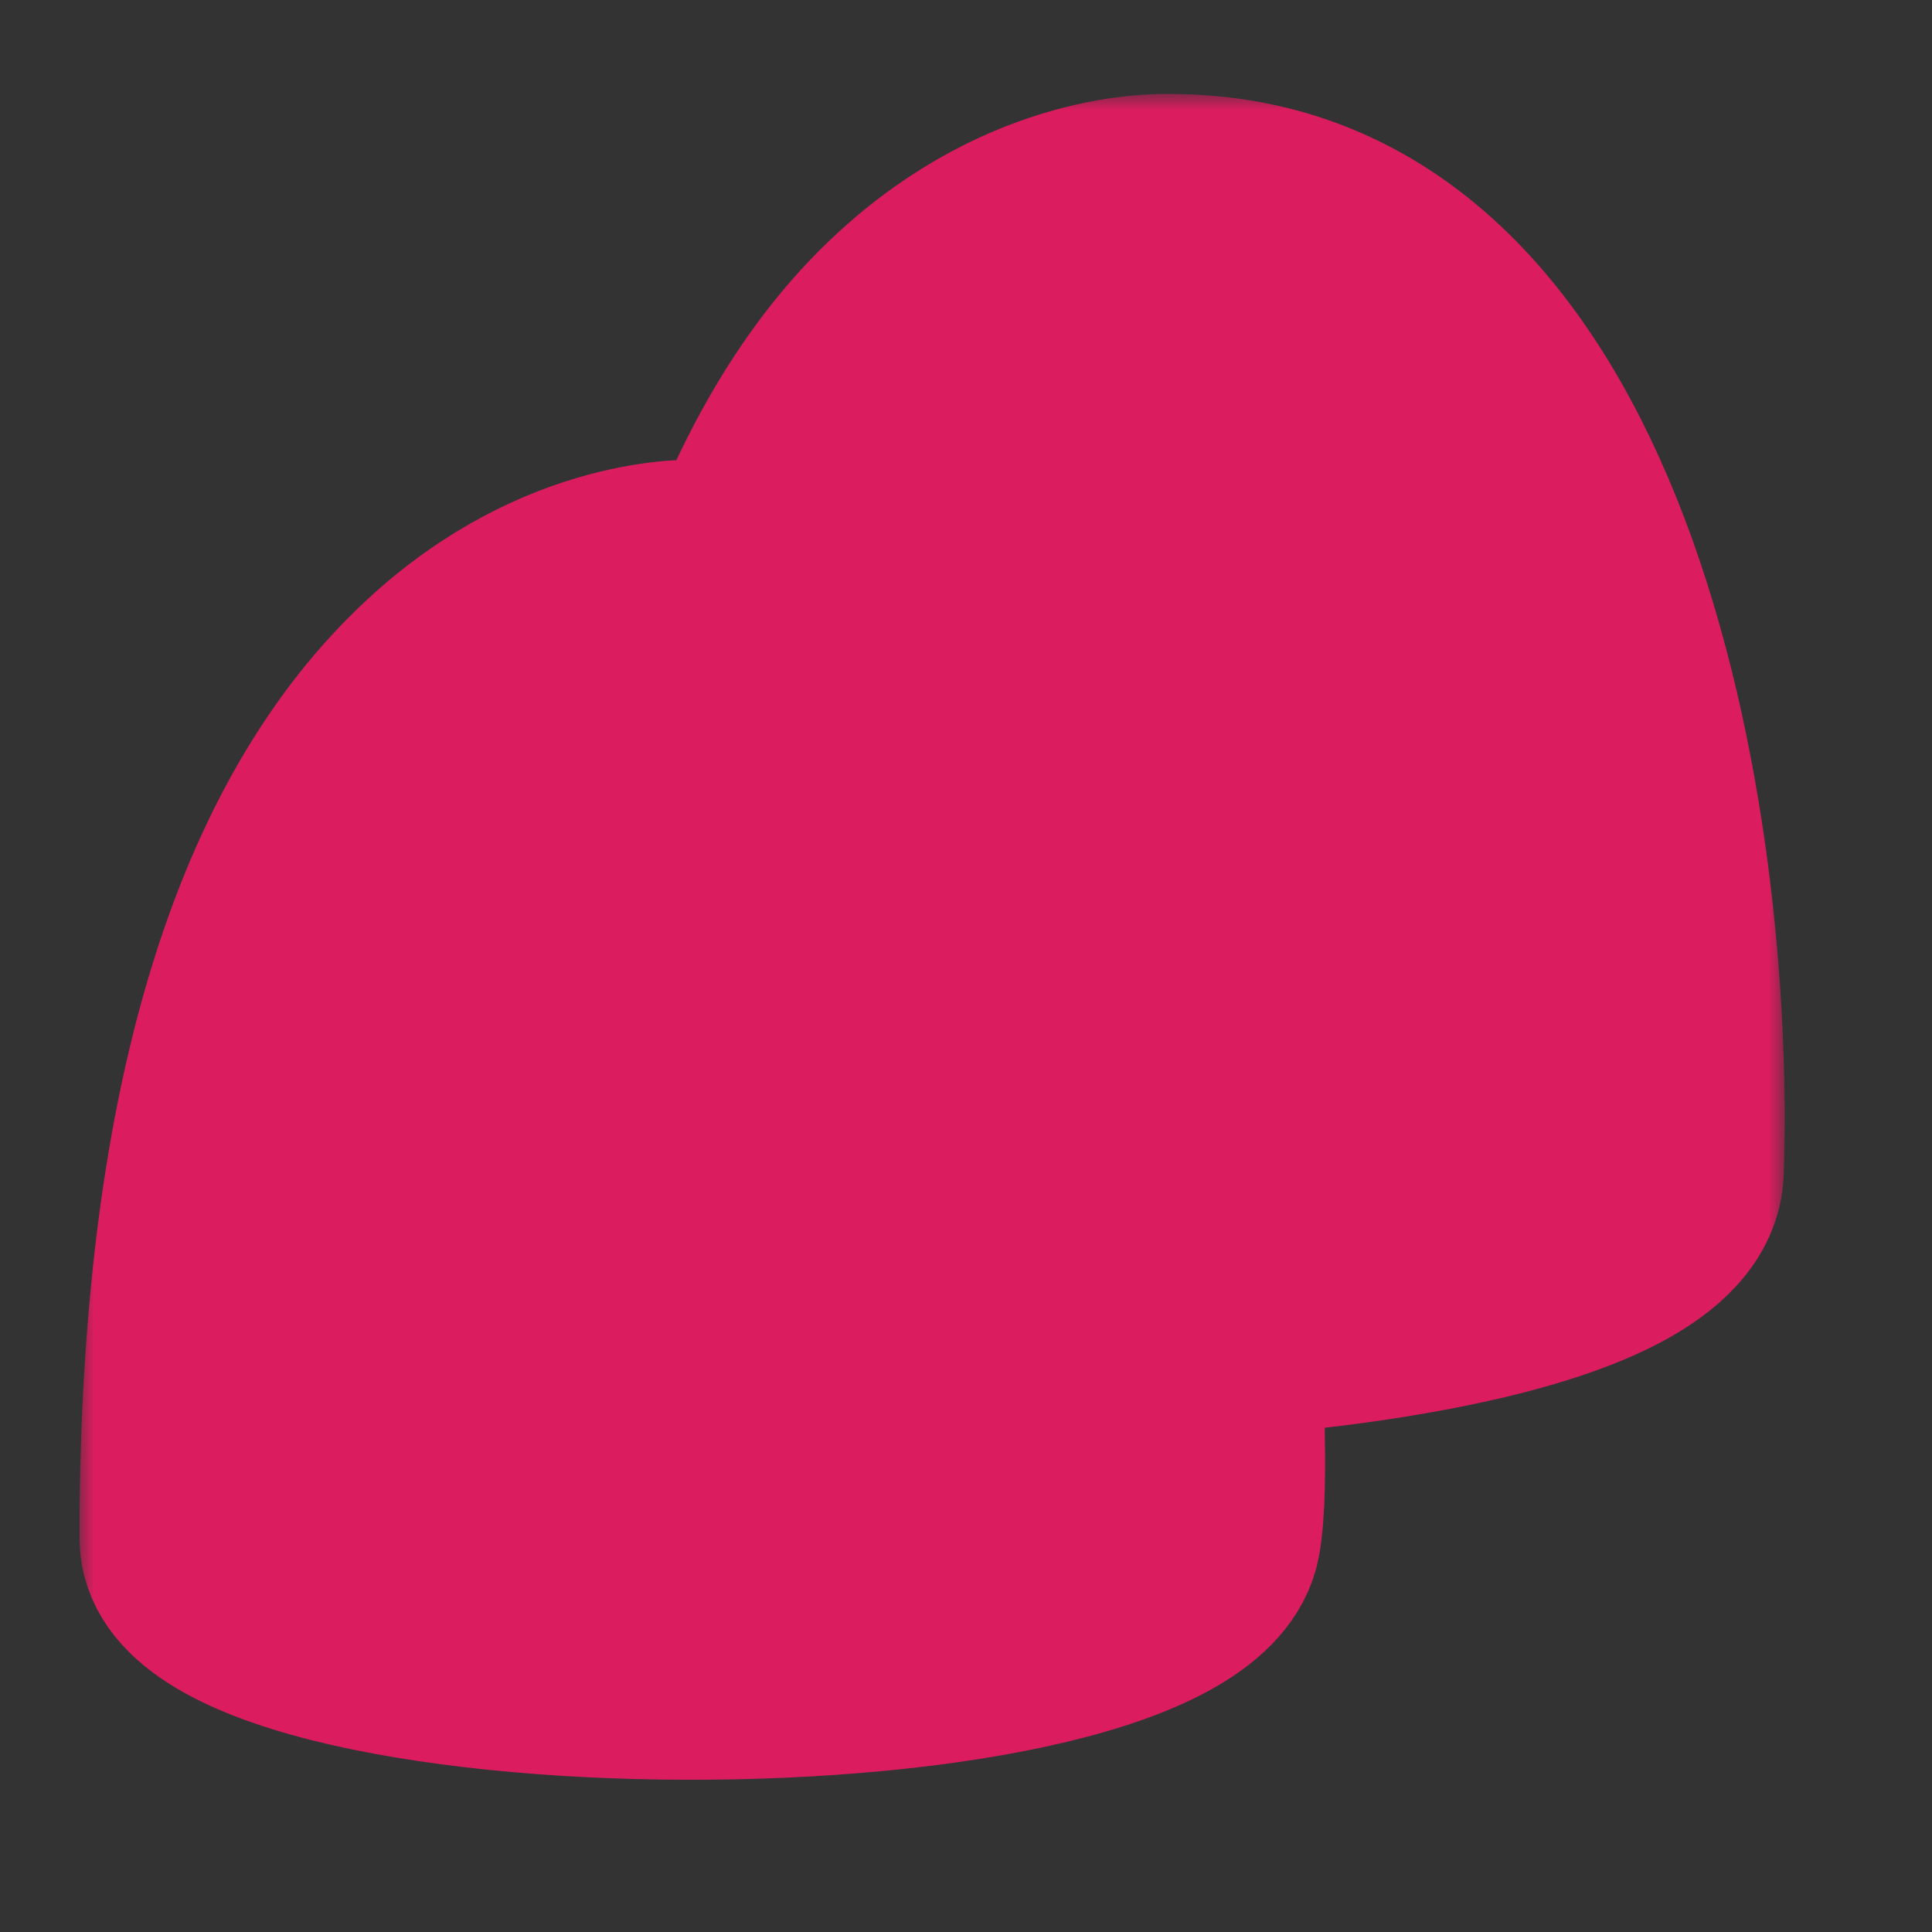 <svg xmlns="http://www.w3.org/2000/svg" fill="none" viewBox="0 0 60 60" height="60" width="60">
<rect x="0" y="0" width="60" height="60" fill="#333333" stroke="none"/>
<path fill="#DB1D5F" d="M42.077 7.414C40.418 6.503 38.531 5.918 36.318 5.918C35.993 5.918 31.991 5.787 28.021 9.464C25.939 11.384 24.247 14.052 22.945 17.371C22.522 17.306 22.132 17.273 21.741 17.273C21.546 17.273 17.479 17.078 13.444 20.82C8.271 25.603 5.603 34.355 5.473 46.849L5.473 47.793C5.473 48.574 5.928 49.192 6.644 49.713C6.644 49.713 6.644 50.006 6.644 50.103C6.969 53.162 16.503 53.552 23.368 53.715C30.201 53.877 37.977 50.949 38.693 49.843C39.377 48.704 38.01 41.611 38.01 41.611C38.01 41.611 53.53 42.132 54.214 36.73C54.995 30.19 52.164 11.254 42.077 7.414Z"></path>
<mask fill="black" height="53" width="53" y="2.917" x="2.426" maskUnits="userSpaceOnUse" id="path-3-outside-1_7392_16">
<rect height="53" width="53" y="2.917" x="2.426" fill="white"></rect>
<path d="M36.318 5.918C35.992 5.918 31.99 5.787 28.021 9.464C25.938 11.384 24.246 14.052 22.945 17.371C22.522 17.306 22.131 17.273 21.741 17.273C21.546 17.273 17.479 17.078 13.444 20.82C8.271 25.603 5.603 34.355 5.472 46.849L5.472 47.793C5.472 53.687 36.871 53.844 38.01 47.793C38.33 46.093 38.01 41.611 38.01 41.611C38.01 41.611 52.245 40.852 52.398 36.372C52.756 25.905 49.756 5.918 36.318 5.918ZM24.799 20.006C24.995 19.421 25.19 18.835 25.418 18.314C26.556 15.386 28.021 13.076 29.778 11.416C32.804 8.586 35.667 8.488 36.253 8.521C47.315 8.521 49.398 25.57 49.756 33.639C42.793 30.835 30.878 30.63 22.75 33.639C22.945 28.336 23.628 23.748 24.832 19.974L24.799 20.006ZM21.676 49.648C13.997 49.648 9.344 48.411 8.271 47.761C9.279 47.077 13.769 45.808 21.676 45.808C29.582 45.808 33.845 47.012 35.016 47.728C33.845 48.411 29.355 49.648 21.676 49.648ZM22.847 36.47C28.464 33.352 44.436 33.639 49.756 36.47C43.953 40.054 28.637 39.832 22.847 36.47ZM21.611 19.843C21.839 19.843 21.936 19.843 22.066 19.843C20.797 24.138 20.114 29.377 20.049 35.429L20.049 36.372C20.049 40.183 32.317 41.611 35.016 41.611C35.146 42.945 35.114 43.596 35.179 44.93C31.925 43.628 26.166 43.14 21.676 43.14C17.186 43.14 11.394 43.628 8.14 44.93C8.596 31.622 12.208 25.473 15.201 22.674C16.634 21.335 18.976 19.843 21.611 19.843Z"></path>
</mask>
<path fill="white" d="M36.318 5.918C35.992 5.918 31.99 5.787 28.021 9.464C25.938 11.384 24.246 14.052 22.945 17.371C22.522 17.306 22.131 17.273 21.741 17.273C21.546 17.273 17.479 17.078 13.444 20.82C8.271 25.603 5.603 34.355 5.472 46.849L5.472 47.793C5.472 53.687 36.871 53.844 38.01 47.793C38.33 46.093 38.01 41.611 38.01 41.611C38.01 41.611 52.245 40.852 52.398 36.372C52.756 25.905 49.756 5.918 36.318 5.918ZM24.799 20.006C24.995 19.421 25.19 18.835 25.418 18.314C26.556 15.386 28.021 13.076 29.778 11.416C32.804 8.586 35.667 8.488 36.253 8.521C47.315 8.521 49.398 25.57 49.756 33.639C42.793 30.835 30.878 30.63 22.75 33.639C22.945 28.336 23.628 23.748 24.832 19.974L24.799 20.006ZM21.676 49.648C13.997 49.648 9.344 48.411 8.271 47.761C9.279 47.077 13.769 45.808 21.676 45.808C29.582 45.808 33.845 47.012 35.016 47.728C33.845 48.411 29.355 49.648 21.676 49.648ZM22.847 36.47C28.464 33.352 44.436 33.639 49.756 36.47C43.953 40.054 28.637 39.832 22.847 36.47ZM21.611 19.843C21.839 19.843 21.936 19.843 22.066 19.843C20.797 24.138 20.114 29.377 20.049 35.429L20.049 36.372C20.049 40.183 32.317 41.611 35.016 41.611C35.146 42.945 35.114 43.596 35.179 44.93C31.925 43.628 26.166 43.14 21.676 43.14C17.186 43.14 11.394 43.628 8.14 44.93C8.596 31.622 12.208 25.473 15.201 22.674C16.634 21.335 18.976 19.843 21.611 19.843Z"></path>
<path mask="url(#path-3-outside-1_7392_16)" stroke-linejoin="round" stroke-width="6" stroke="#DB1D5F" d="M36.318 5.918C35.992 5.918 31.99 5.787 28.021 9.464C25.938 11.384 24.246 14.052 22.945 17.371C22.522 17.306 22.131 17.273 21.741 17.273C21.546 17.273 17.479 17.078 13.444 20.82C8.271 25.603 5.603 34.355 5.472 46.849L5.472 47.793C5.472 53.687 36.871 53.844 38.01 47.793C38.33 46.093 38.01 41.611 38.01 41.611C38.01 41.611 52.245 40.852 52.398 36.372C52.756 25.905 49.756 5.918 36.318 5.918ZM24.799 20.006C24.995 19.421 25.19 18.835 25.418 18.314C26.556 15.386 28.021 13.076 29.778 11.416C32.804 8.586 35.667 8.488 36.253 8.521C47.315 8.521 49.398 25.57 49.756 33.639C42.793 30.835 30.878 30.63 22.75 33.639C22.945 28.336 23.628 23.748 24.832 19.974L24.799 20.006ZM21.676 49.648C13.997 49.648 9.344 48.411 8.271 47.761C9.279 47.077 13.769 45.808 21.676 45.808C29.582 45.808 33.845 47.012 35.016 47.728C33.845 48.411 29.355 49.648 21.676 49.648ZM22.847 36.47C28.464 33.352 44.436 33.639 49.756 36.47C43.953 40.054 28.637 39.832 22.847 36.47ZM21.611 19.843C21.839 19.843 21.936 19.843 22.066 19.843C20.797 24.138 20.114 29.377 20.049 35.429L20.049 36.372C20.049 40.183 32.317 41.611 35.016 41.611C35.146 42.945 35.114 43.596 35.179 44.93C31.925 43.628 26.166 43.14 21.676 43.14C17.186 43.14 11.394 43.628 8.14 44.93C8.596 31.622 12.208 25.473 15.201 22.674C16.634 21.335 18.976 19.843 21.611 19.843Z"></path>
</svg>
